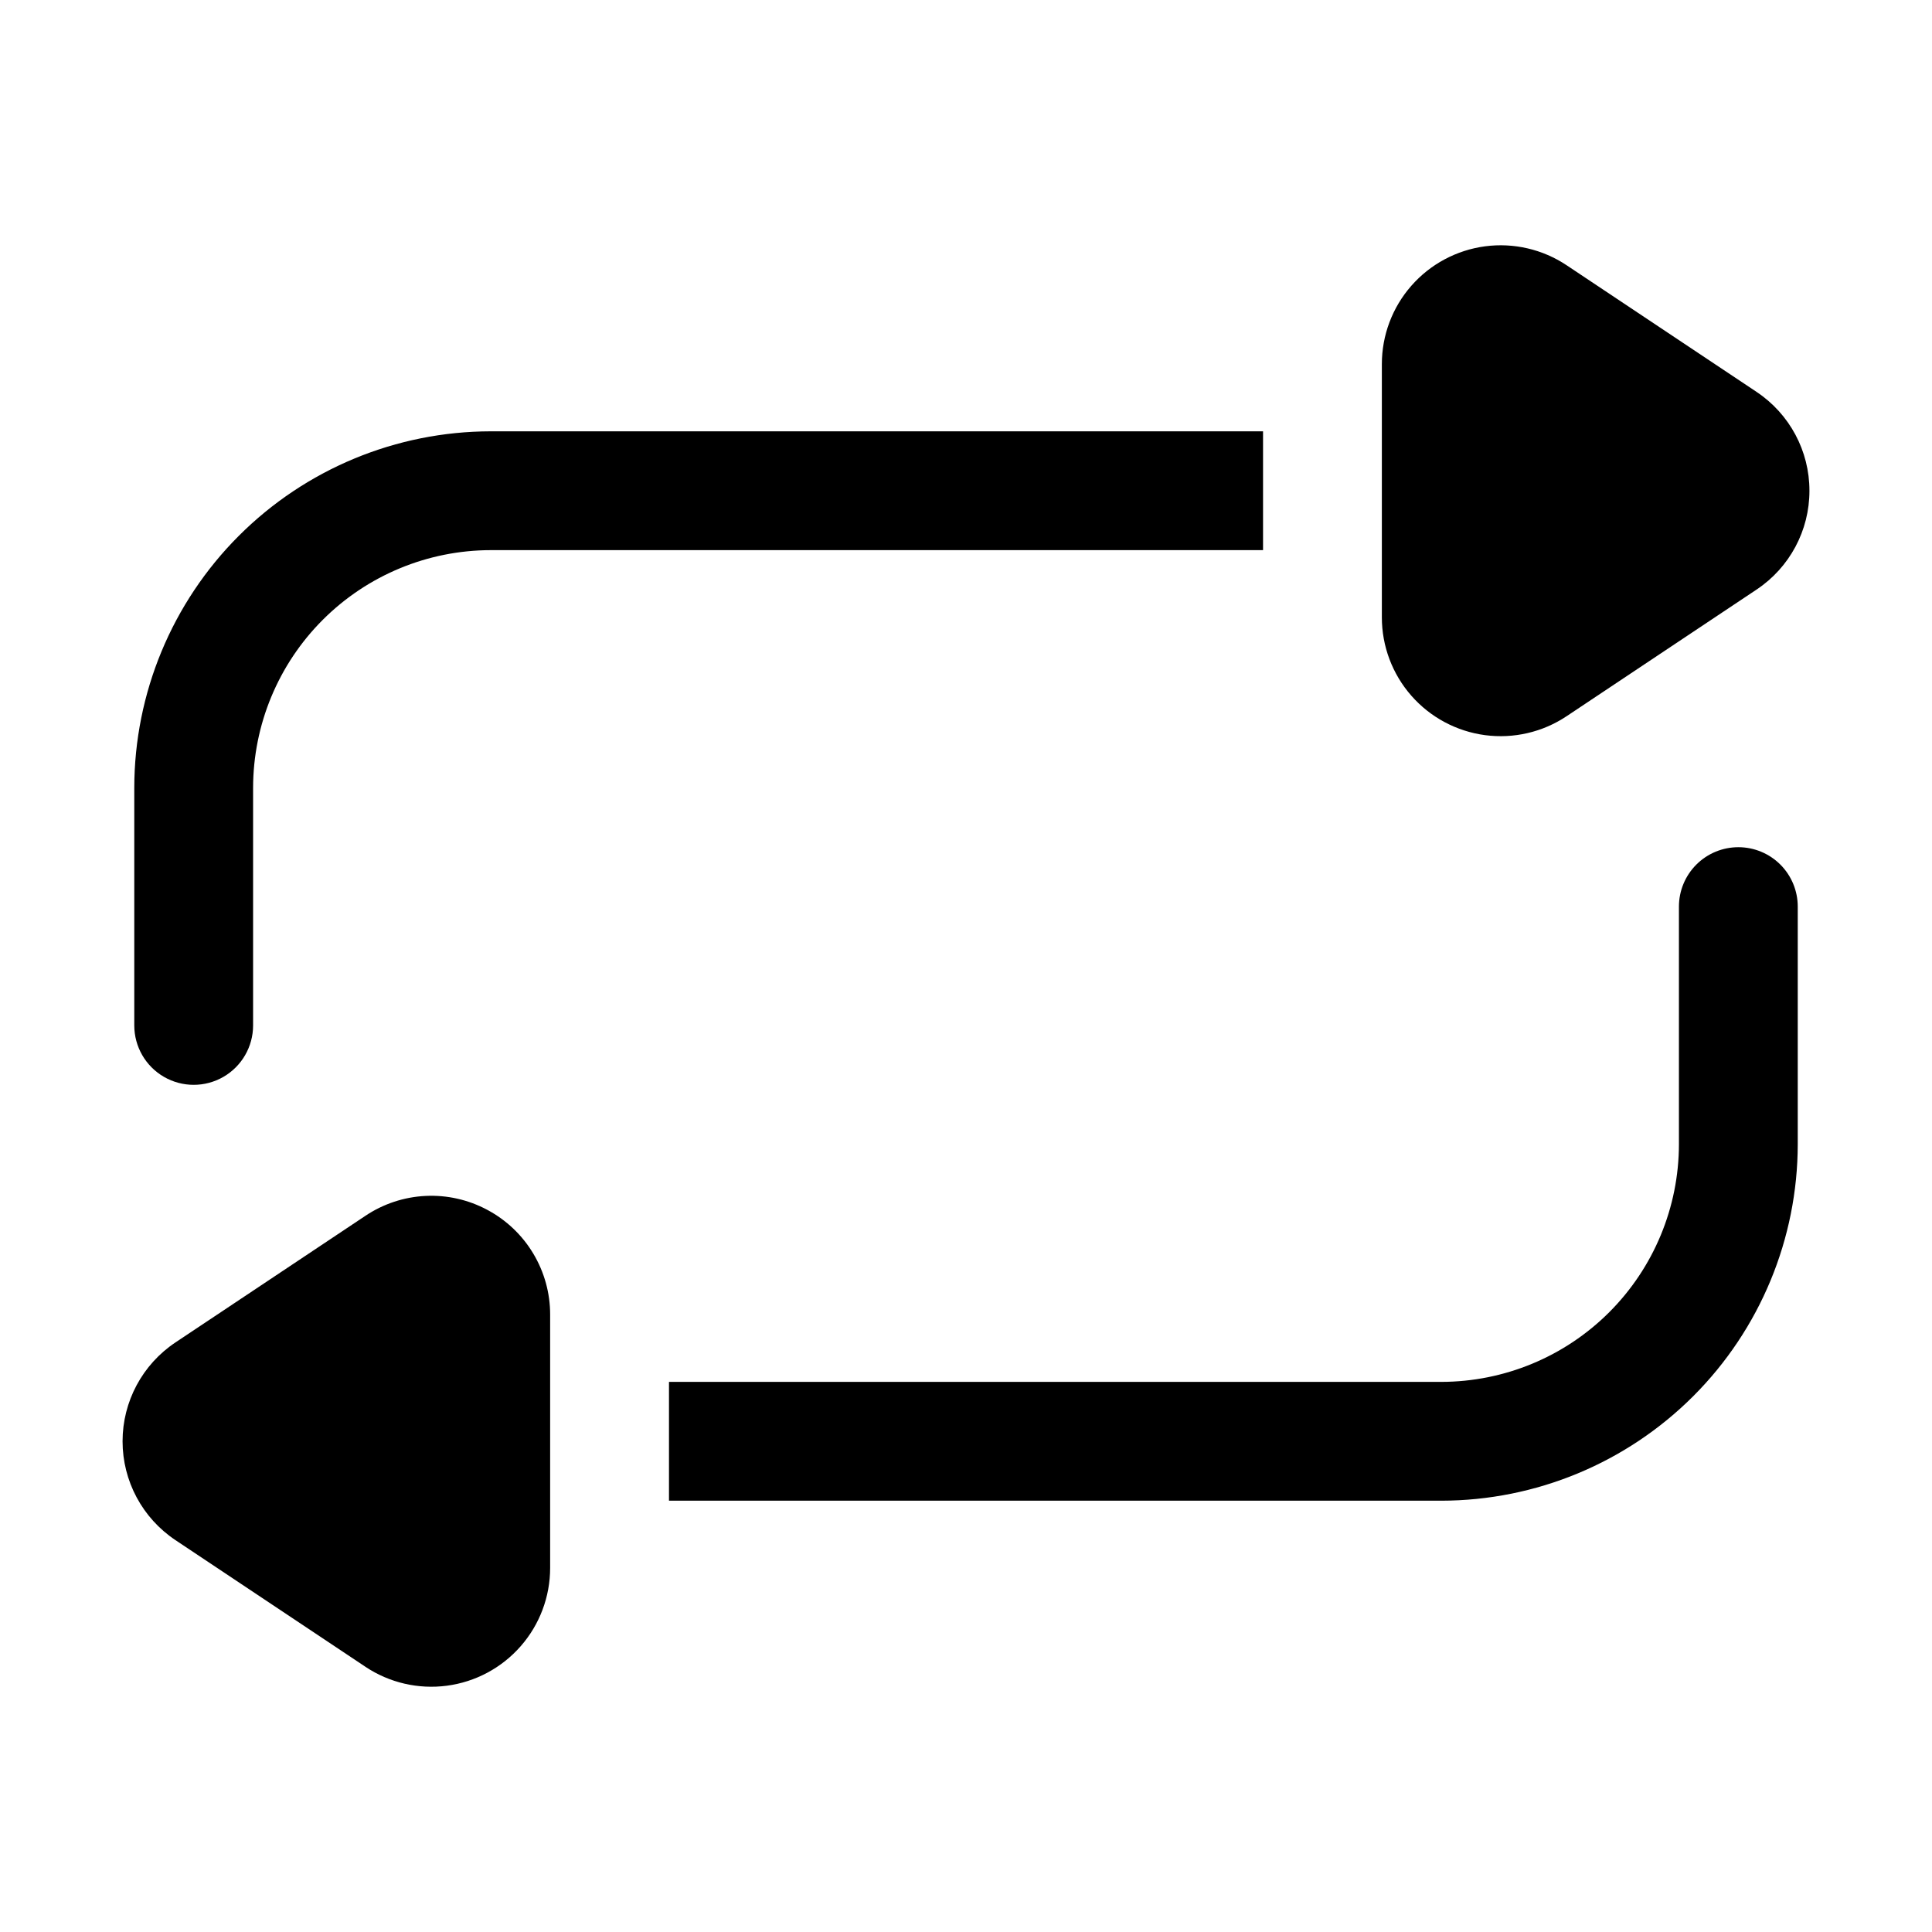 <?xml version="1.0" encoding="UTF-8"?>
<!-- Uploaded to: ICON Repo, www.iconrepo.com, Generator: ICON Repo Mixer Tools -->
<svg fill="#000000" width="800px" height="800px" version="1.1" viewBox="144 144 512 512" xmlns="http://www.w3.org/2000/svg">
 <path d="m623.52 274.05c0.012 10.531-5.254 20.363-14.02 26.199l-50.336 33.555h-0.004c-6.352 4.238-14.027 6.019-21.598 5.019-7.57-1.004-14.52-4.723-19.551-10.465-5.031-5.742-7.805-13.117-7.805-20.754v-67.113c0-7.637 2.773-15.012 7.809-20.754 5.031-5.742 11.98-9.461 19.551-10.465 7.574-1 15.25 0.785 21.602 5.019l50.332 33.555v0.004c8.766 5.832 14.031 15.668 14.02 26.199zm-144.8-15.746h-204.67c-25.047 0.027-49.059 9.988-66.766 27.699-17.711 17.711-27.672 41.723-27.699 66.766v62.977c0 5.625 3 10.824 7.871 13.637s10.875 2.812 15.746 0c4.871-2.812 7.871-8.012 7.871-13.637v-62.977c0.02-16.695 6.66-32.703 18.465-44.508 11.809-11.809 27.816-18.449 44.512-18.469h204.67zm-205.56 206.33c-5.023-2.699-10.684-3.981-16.379-3.703-5.695 0.277-11.203 2.098-15.941 5.269l-50.336 33.555c-8.762 5.84-14.023 15.672-14.023 26.199 0 10.531 5.262 20.359 14.023 26.199l50.332 33.555-0.004 0.004c6.356 4.234 14.031 6.019 21.602 5.019 7.57-1 14.52-4.719 19.551-10.465 5.035-5.742 7.809-13.117 7.809-20.754v-67.113c0.008-5.703-1.539-11.297-4.469-16.188-2.93-4.894-7.137-8.895-12.164-11.578zm331.52-96.117c-4.176 0-8.18 1.656-11.133 4.609-2.953 2.953-4.613 6.957-4.613 11.133v62.977c-0.02 16.695-6.66 32.703-18.465 44.512-11.805 11.805-27.812 18.445-44.512 18.465h-204.67v31.488h204.67c25.047-0.027 49.059-9.988 66.77-27.699 17.707-17.707 27.668-41.719 27.695-66.766v-62.977c0-4.176-1.656-8.18-4.609-11.133-2.953-2.953-6.957-4.609-11.133-4.609z"/>
</svg>